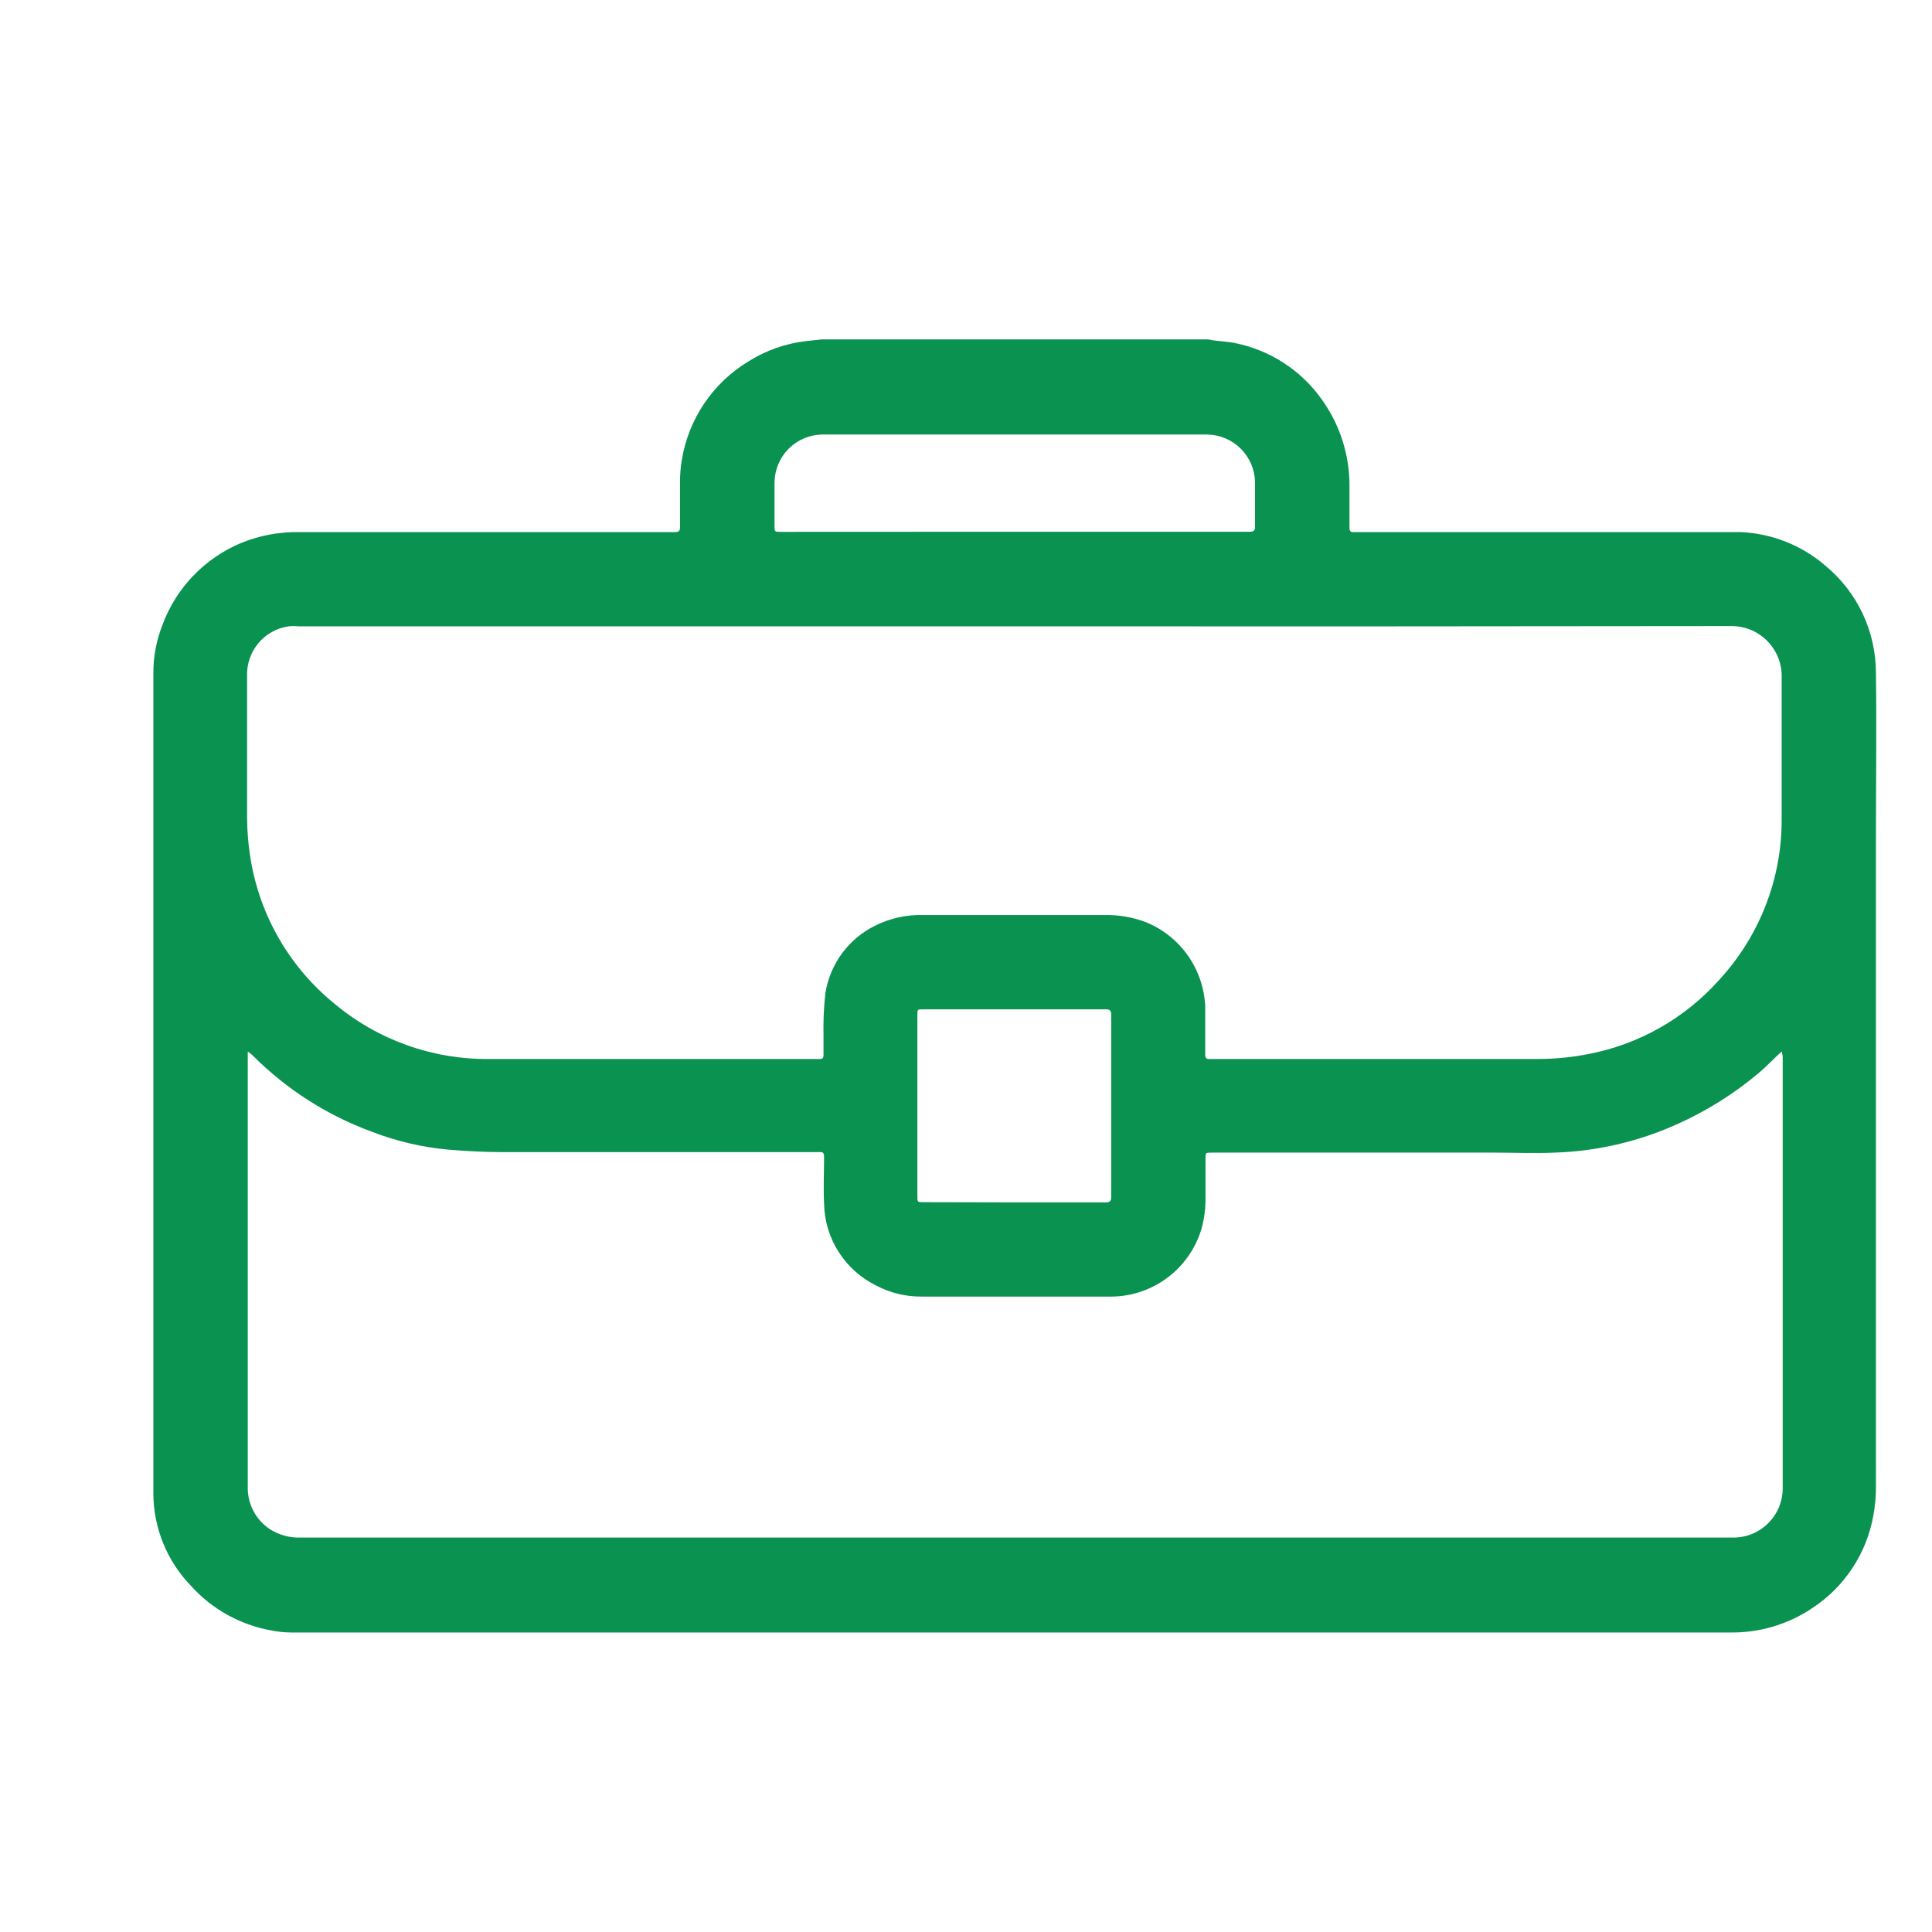 <svg width="37" height="37" viewBox="0 0 37 37" fill="none" xmlns="http://www.w3.org/2000/svg">
<path d="M15.736 6.5H23.126C23.165 6.5 23.203 6.515 23.244 6.519C23.382 6.537 23.521 6.543 23.657 6.571C24.325 6.707 24.916 7.091 25.311 7.646C25.663 8.134 25.85 8.722 25.844 9.324C25.844 9.584 25.844 9.844 25.844 10.104C25.844 10.173 25.866 10.199 25.932 10.19H33.029C33.132 10.19 33.233 10.19 33.337 10.19C33.941 10.217 34.518 10.448 34.973 10.846C35.27 11.095 35.509 11.405 35.674 11.756C35.838 12.107 35.924 12.489 35.926 12.876C35.941 13.952 35.926 15.027 35.926 16.102C35.926 20.221 35.926 24.34 35.926 28.459C35.928 28.65 35.911 28.84 35.876 29.027C35.812 29.388 35.674 29.732 35.471 30.037C35.269 30.343 35.005 30.604 34.698 30.803C34.237 31.111 33.693 31.271 33.139 31.264H5.562C5.439 31.262 5.316 31.249 5.195 31.225C4.599 31.118 4.055 30.815 3.651 30.364C3.198 29.893 2.943 29.267 2.937 28.614C2.937 23.371 2.937 18.127 2.937 12.883C2.937 12.566 2.998 12.252 3.115 11.958C3.244 11.612 3.443 11.295 3.699 11.028C3.955 10.761 4.263 10.549 4.603 10.405C4.959 10.257 5.342 10.184 5.728 10.19H9.962C10.949 10.19 11.937 10.19 12.924 10.19C12.999 10.19 13.025 10.169 13.023 10.091C13.023 9.81 13.023 9.526 13.023 9.244C13.022 9.1 13.033 8.956 13.057 8.814C13.12 8.422 13.268 8.049 13.491 7.72C13.714 7.392 14.007 7.116 14.347 6.913C14.679 6.706 15.053 6.576 15.442 6.532L15.736 6.5ZM19.431 11.995H5.711C5.649 11.988 5.587 11.988 5.526 11.995C5.297 12.028 5.089 12.146 4.942 12.325C4.796 12.504 4.721 12.731 4.732 12.962C4.732 13.864 4.732 14.762 4.732 15.664C4.734 15.918 4.754 16.173 4.795 16.425C4.968 17.523 5.541 18.518 6.403 19.22C7.236 19.918 8.291 20.294 9.377 20.281C11.466 20.281 13.556 20.281 15.644 20.281H15.7C15.754 20.281 15.771 20.259 15.771 20.208C15.771 20.085 15.771 19.96 15.771 19.838C15.765 19.564 15.777 19.29 15.807 19.018C15.852 18.738 15.965 18.473 16.135 18.245C16.306 18.018 16.529 17.836 16.786 17.715C17.063 17.581 17.369 17.516 17.676 17.524H21.169C21.432 17.52 21.694 17.566 21.941 17.659C22.265 17.79 22.546 18.012 22.748 18.298C22.95 18.584 23.065 18.922 23.081 19.272C23.081 19.58 23.081 19.885 23.081 20.192C23.081 20.257 23.1 20.289 23.169 20.281H29.429C29.762 20.282 30.094 20.251 30.42 20.186C31.39 20.001 32.272 19.5 32.928 18.762C33.703 17.92 34.13 16.815 34.121 15.67C34.121 14.771 34.121 13.872 34.121 12.975C34.125 12.845 34.102 12.715 34.054 12.594C34.005 12.473 33.933 12.363 33.841 12.271C33.749 12.179 33.639 12.106 33.518 12.058C33.397 12.01 33.267 11.987 33.136 11.99C28.573 11.996 24.005 11.998 19.431 11.995ZM34.117 20.143L34.04 20.212C33.924 20.322 33.825 20.427 33.694 20.539C33.215 20.944 32.681 21.279 32.109 21.534C31.371 21.865 30.576 22.049 29.769 22.074C29.386 22.091 29.001 22.074 28.616 22.074H23.203C23.087 22.074 23.087 22.074 23.087 22.19C23.087 22.461 23.087 22.732 23.087 23.003C23.084 23.178 23.06 23.351 23.014 23.519C22.903 23.905 22.667 24.243 22.343 24.48C22.019 24.718 21.626 24.841 21.225 24.831C20.033 24.831 18.842 24.831 17.651 24.831C17.345 24.834 17.043 24.76 16.773 24.616C16.48 24.471 16.232 24.247 16.057 23.97C15.882 23.694 15.787 23.374 15.782 23.046C15.767 22.75 15.782 22.451 15.782 22.152C15.782 22.085 15.76 22.057 15.694 22.064H15.614C13.607 22.064 11.604 22.064 9.605 22.064C9.261 22.064 8.917 22.044 8.575 22.016C8.077 21.97 7.588 21.854 7.121 21.674C6.263 21.359 5.483 20.86 4.838 20.212C4.809 20.185 4.778 20.16 4.745 20.139C4.745 20.203 4.745 20.244 4.745 20.287V28.416C4.745 28.453 4.745 28.487 4.745 28.521C4.749 28.673 4.789 28.821 4.862 28.953C4.935 29.086 5.039 29.199 5.165 29.283C5.344 29.399 5.555 29.456 5.769 29.446H33.177C33.304 29.449 33.43 29.426 33.548 29.379C33.666 29.331 33.773 29.261 33.863 29.171C33.953 29.082 34.024 28.975 34.072 28.858C34.119 28.74 34.143 28.614 34.141 28.487C34.141 25.739 34.141 22.991 34.141 20.244C34.138 20.21 34.133 20.176 34.126 20.143H34.117ZM19.427 10.184H23.928C24.008 10.184 24.038 10.165 24.035 10.081C24.035 9.792 24.035 9.504 24.035 9.22C24.027 8.983 23.929 8.758 23.76 8.591C23.591 8.424 23.365 8.327 23.128 8.322H15.739C15.5 8.327 15.272 8.425 15.103 8.594C14.934 8.764 14.838 8.992 14.833 9.231C14.833 9.509 14.833 9.784 14.833 10.061C14.833 10.186 14.833 10.186 14.956 10.186L19.427 10.184ZM19.427 23.027C20.01 23.027 20.593 23.027 21.175 23.027C21.259 23.027 21.281 22.999 21.281 22.919C21.281 21.758 21.281 20.597 21.281 19.436C21.281 19.358 21.261 19.33 21.177 19.33H17.676C17.571 19.33 17.569 19.33 17.569 19.438V22.913C17.569 23.02 17.569 23.023 17.676 23.023L19.427 23.027Z" fill="#099250"/>
</svg>
